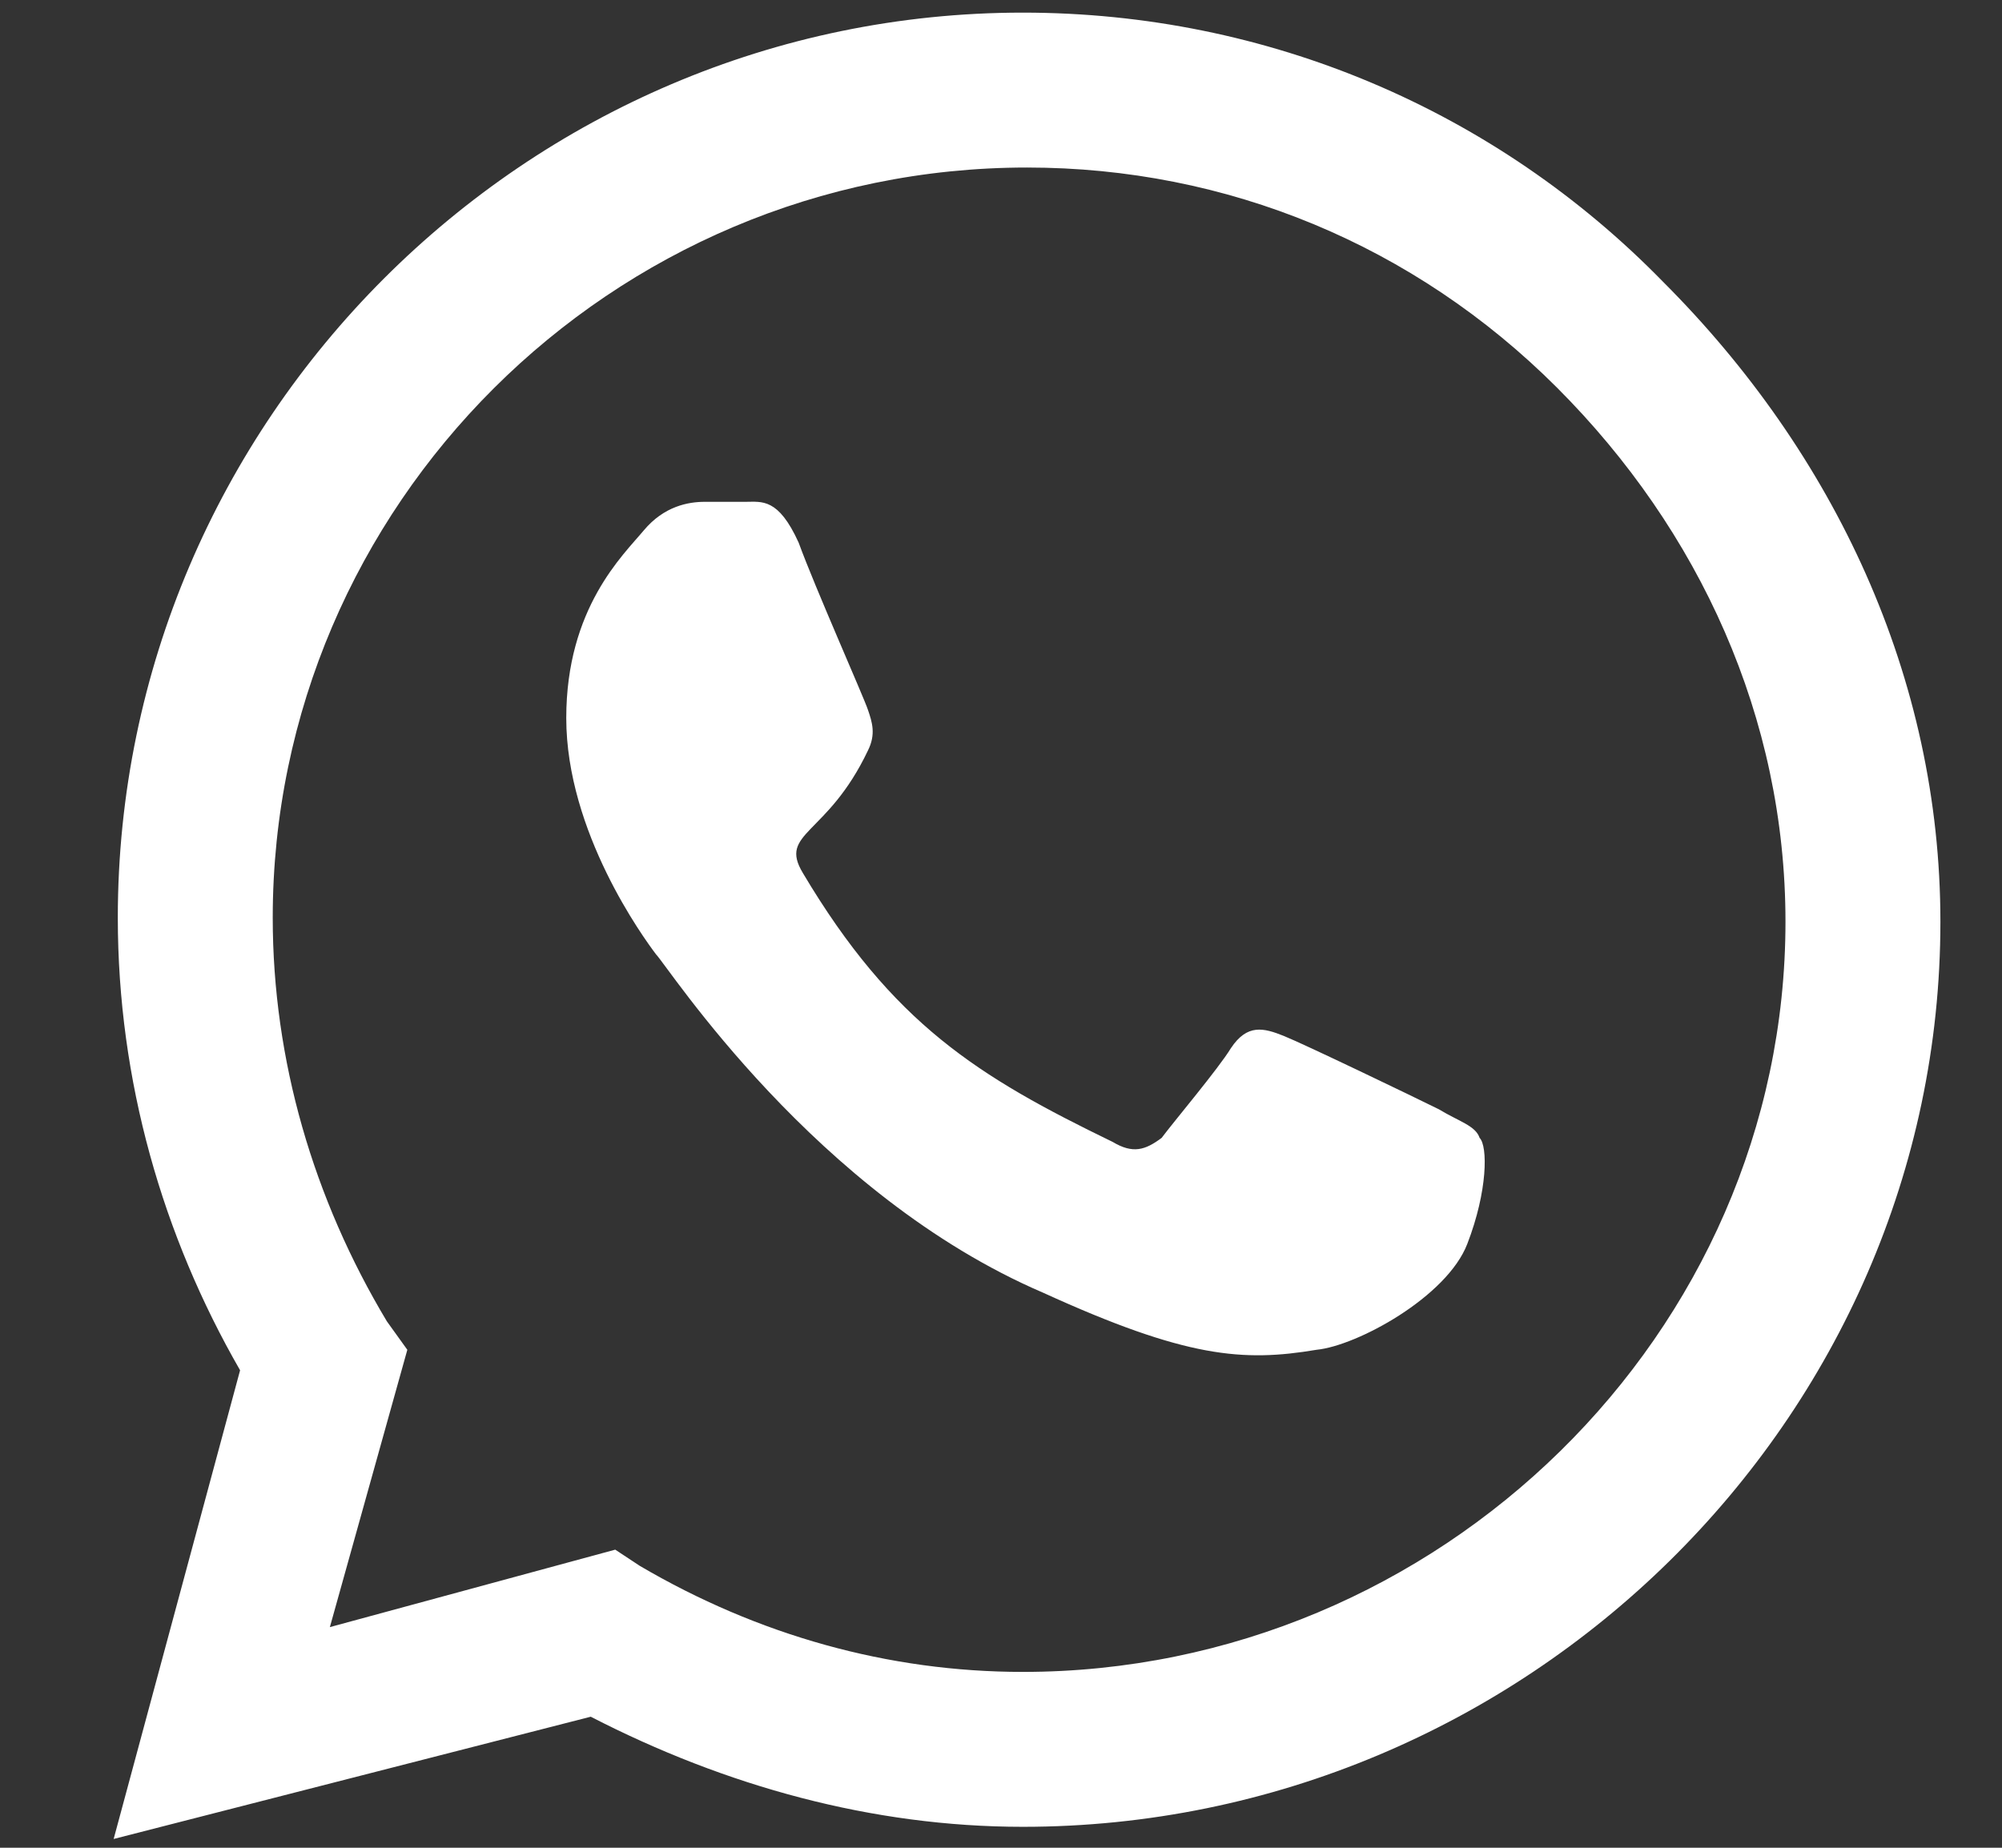 <?xml version="1.0" encoding="UTF-8"?> <svg xmlns="http://www.w3.org/2000/svg" width="13" height="12" viewBox="0 0 13 12" fill="none"><rect x="0" y="0" width="13" height="12" fill="#333333" stroke="none"/> <path d="M10.799 1.83C9.714 0.718 8.231 0.082 6.642 0.082C3.412 0.082 0.765 2.73 0.765 5.96C0.765 7.019 1.056 8.025 1.559 8.899L0.738 11.943L3.836 11.149C4.71 11.599 5.663 11.864 6.642 11.864C9.899 11.864 12.6 9.216 12.6 5.986C12.6 4.398 11.911 2.942 10.799 1.83ZM6.642 10.858C5.769 10.858 4.922 10.62 4.154 10.169L3.995 10.064L2.142 10.567L2.645 8.766L2.512 8.581C2.036 7.787 1.771 6.887 1.771 5.96C1.771 3.286 3.968 1.088 6.669 1.088C7.966 1.088 9.184 1.591 10.111 2.518C11.037 3.445 11.594 4.663 11.594 5.986C11.594 8.66 9.343 10.858 6.642 10.858ZM9.343 7.204C9.184 7.125 8.469 6.781 8.337 6.728C8.205 6.675 8.099 6.648 7.993 6.807C7.913 6.939 7.622 7.284 7.543 7.39C7.437 7.469 7.357 7.495 7.225 7.416C6.351 6.992 5.795 6.648 5.213 5.669C5.054 5.404 5.372 5.43 5.636 4.874C5.689 4.768 5.663 4.689 5.636 4.61C5.61 4.53 5.292 3.815 5.186 3.524C5.054 3.233 4.948 3.259 4.842 3.259C4.763 3.259 4.657 3.259 4.577 3.259C4.471 3.259 4.313 3.286 4.18 3.445C4.048 3.604 3.677 3.948 3.677 4.663C3.677 5.404 4.18 6.092 4.26 6.198C4.339 6.278 5.292 7.76 6.775 8.396C7.702 8.819 8.072 8.846 8.549 8.766C8.813 8.74 9.396 8.422 9.528 8.078C9.661 7.734 9.661 7.443 9.608 7.39C9.581 7.31 9.475 7.284 9.343 7.204Z" fill="white"></path> </svg> 